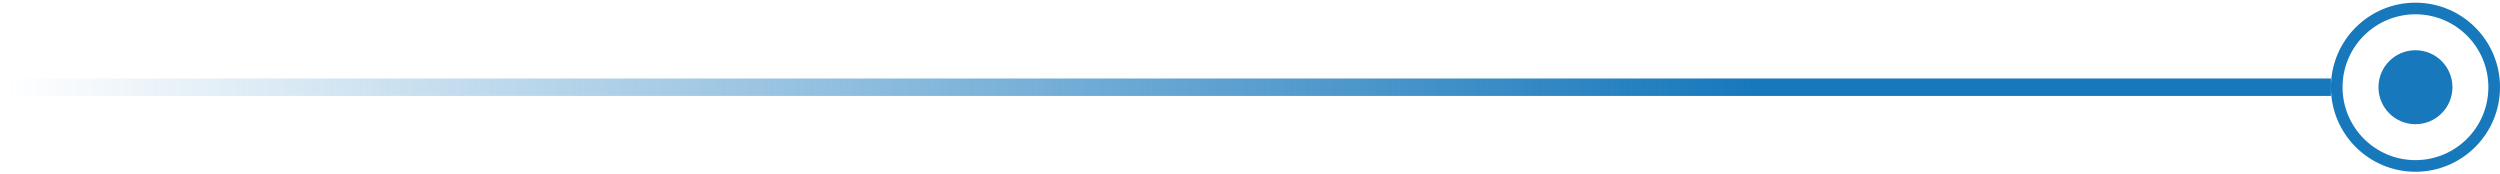 <?xml version="1.0" encoding="UTF-8"?> <svg xmlns="http://www.w3.org/2000/svg" width="430" height="30" viewBox="0 0 430 30" fill="none"><path d="M400.918 15H0.918" stroke="url(#paint0_linear_164_31)" stroke-width="3"></path><circle cx="6.362" cy="6.362" r="5.862" transform="matrix(-1 0 0 1 421.82 8.638)" fill="#1778BC" stroke="#1778BC"></circle><circle cx="14.541" cy="14.541" r="13.541" transform="matrix(-1 0 0 1 430 0.459)" stroke="#1778BC" stroke-width="2"></circle><defs><linearGradient id="paint0_linear_164_31" x1="400.918" y1="15.5" x2="0.918" y2="15.5" gradientUnits="userSpaceOnUse"><stop stop-color="#1778BC"></stop><stop offset="0.248" stop-color="#1778BC"></stop><stop offset="1" stop-color="#1778BC" stop-opacity="0"></stop></linearGradient></defs></svg> 